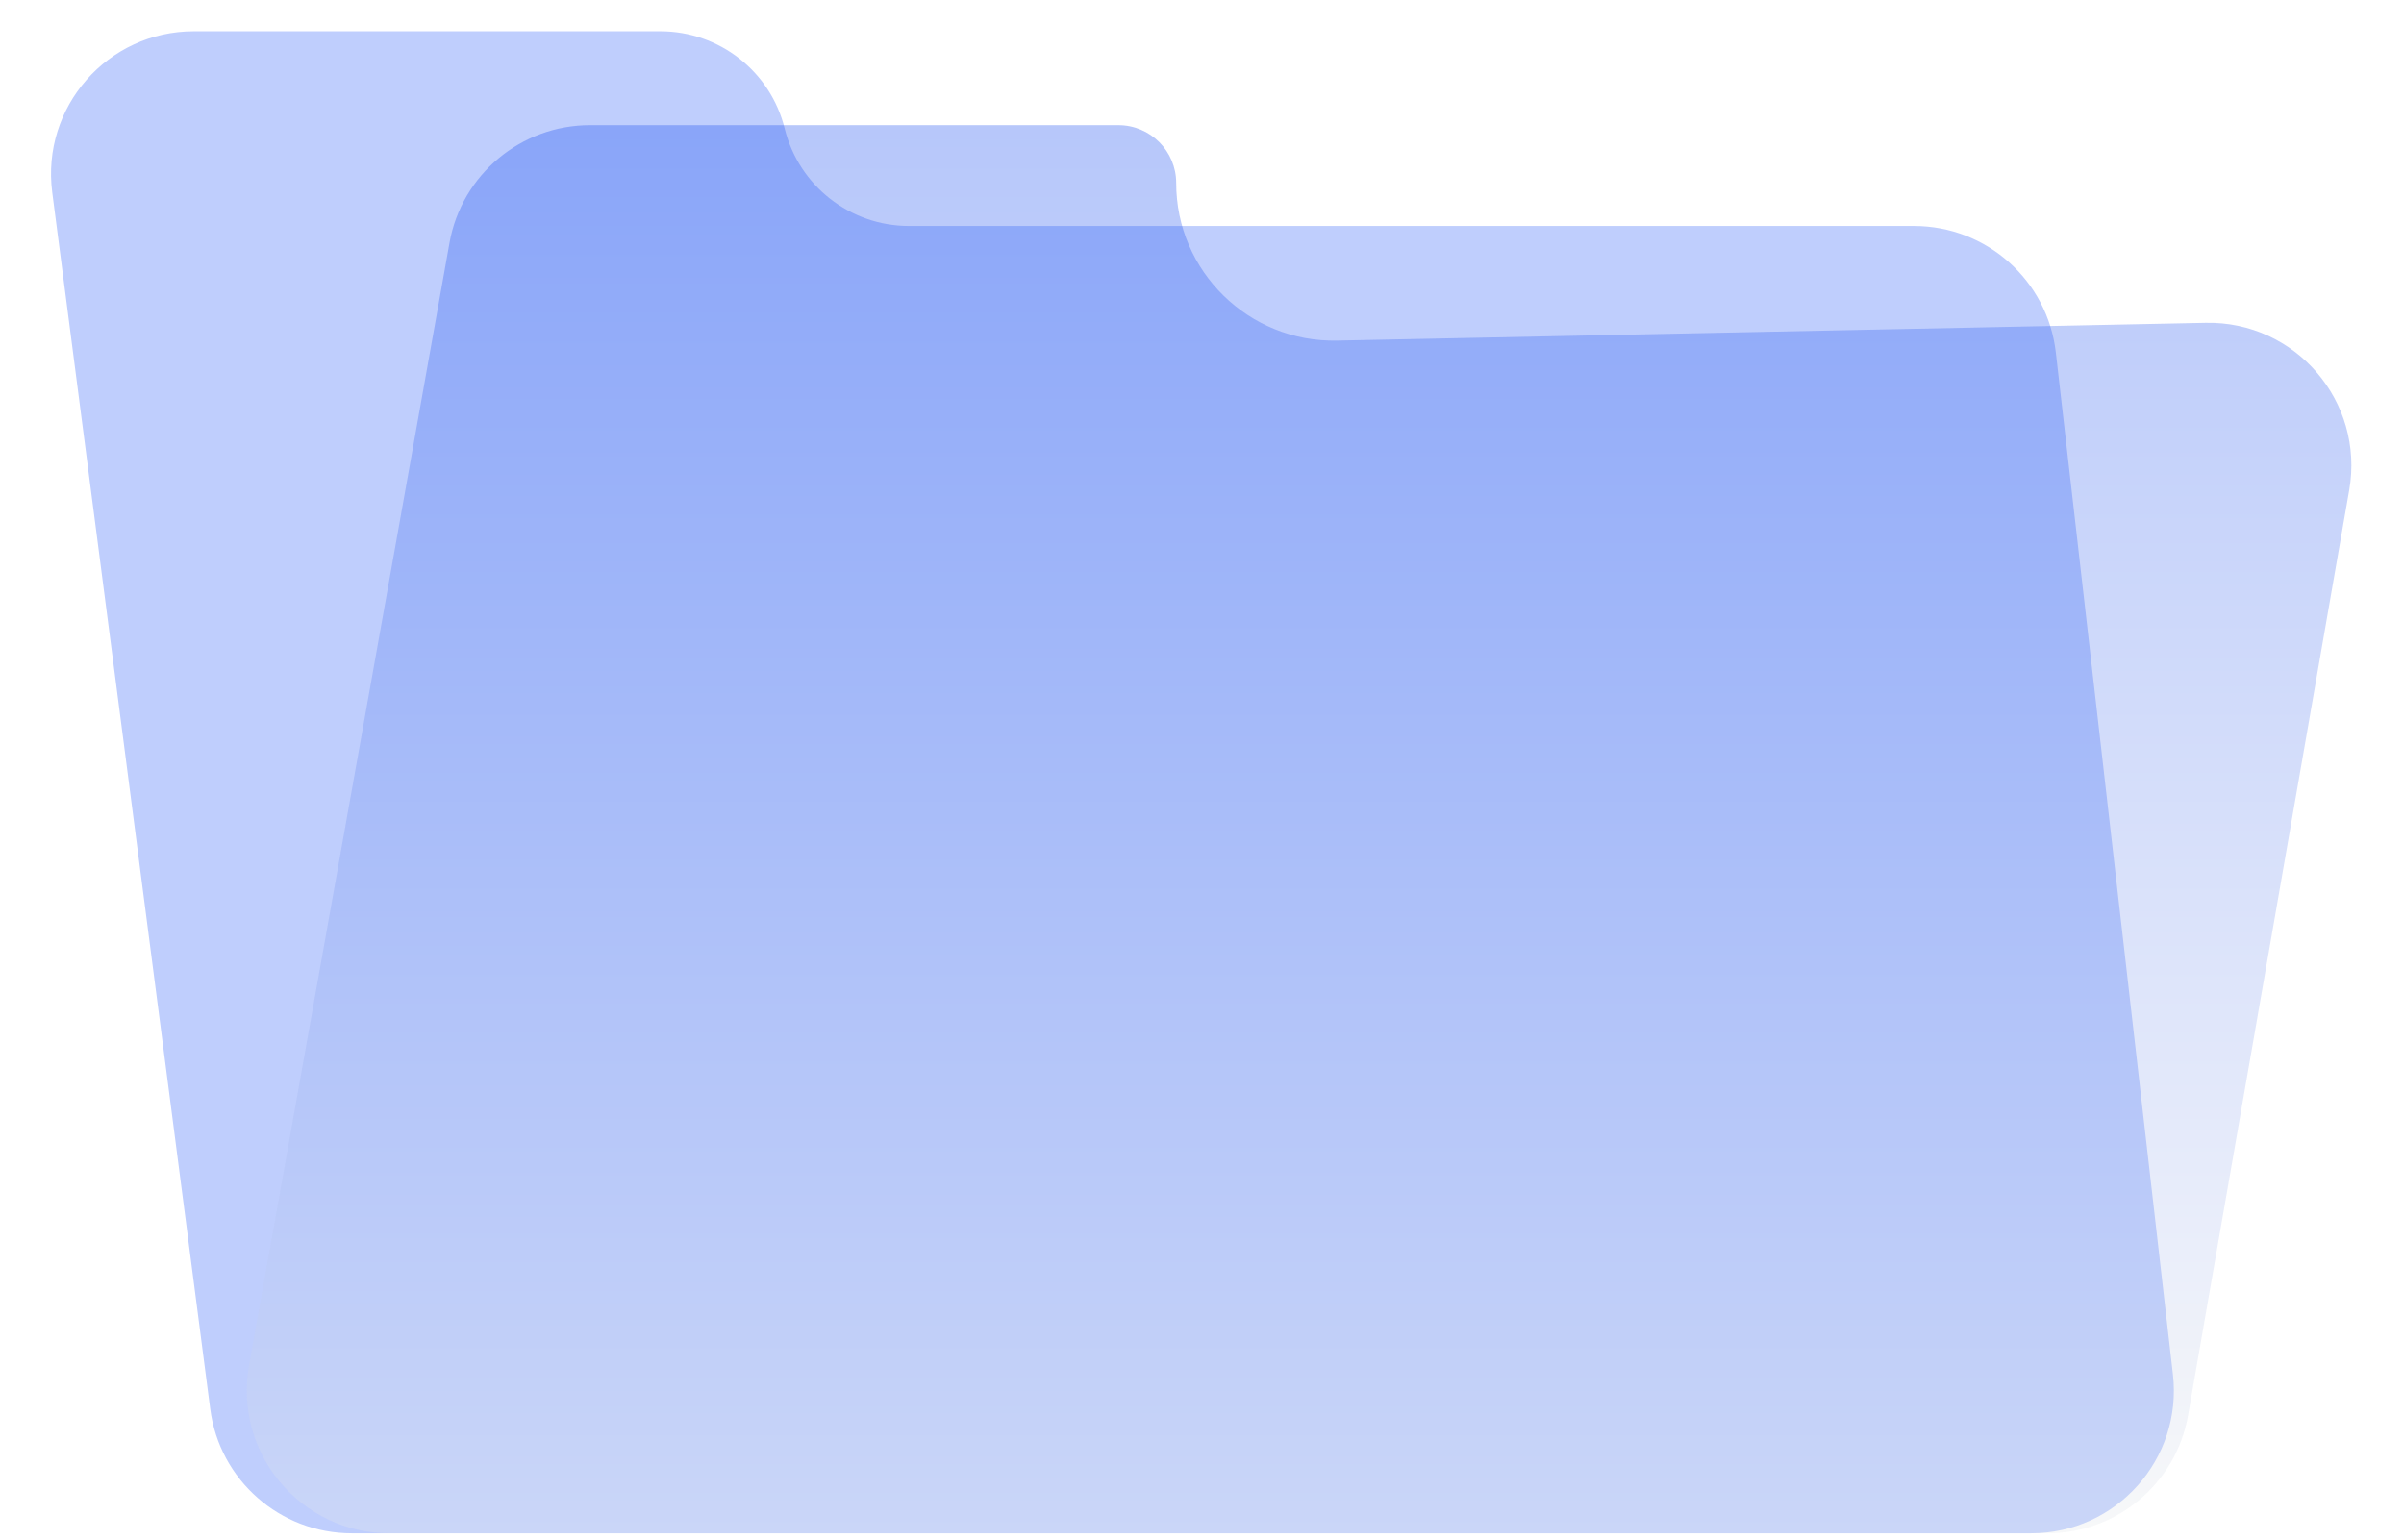 <?xml version="1.0" encoding="UTF-8"?> <svg xmlns="http://www.w3.org/2000/svg" width="64" height="41" viewBox="0 0 64 41" fill="none"><path d="M5.597 37.522L1.391 5.124C1.095 2.849 2.866 0.833 5.16 0.833H17.581C19.149 0.833 20.515 1.903 20.891 3.426C21.267 4.949 22.633 6.018 24.201 6.018H50.954C52.886 6.018 54.511 7.468 54.731 9.387L57.848 36.599C58.107 38.855 56.343 40.833 54.072 40.833H9.366C7.456 40.833 5.843 39.416 5.597 37.522Z" fill="#BFCEFD"></path><g filter="url(#filter0_b_2002_422)"><path d="M11.967 6.466L6.631 36.364C6.215 38.694 8.007 40.833 10.373 40.833H54.509C56.356 40.833 57.937 39.505 58.253 37.684L62.542 13.05C62.952 10.693 61.11 8.548 58.719 8.597L35.598 9.071C33.246 9.12 31.313 7.226 31.313 4.873C31.313 4.023 30.624 3.333 29.773 3.333H15.709C13.868 3.333 12.291 4.653 11.967 6.466Z" fill="url(#paint0_linear_2002_422)" fill-opacity="0.3"></path></g><defs><filter id="filter0_b_2002_422" x="1.444" y="-1.794" width="66.282" height="47.754" filterUnits="userSpaceOnUse" color-interpolation-filters="sRGB"><feFlood flood-opacity="0" result="BackgroundImageFix"></feFlood><feGaussianBlur in="BackgroundImageFix" stdDeviation="2.563"></feGaussianBlur><feComposite in2="SourceAlpha" operator="in" result="effect1_backgroundBlur_2002_422"></feComposite><feBlend mode="normal" in="SourceGraphic" in2="effect1_backgroundBlur_2002_422" result="shape"></feBlend></filter><linearGradient id="paint0_linear_2002_422" x1="34.584" y1="3.333" x2="34.584" y2="40.833" gradientUnits="userSpaceOnUse"><stop stop-color="#0F46F0"></stop><stop offset="1" stop-color="#E6E9EE"></stop></linearGradient></defs></svg> 